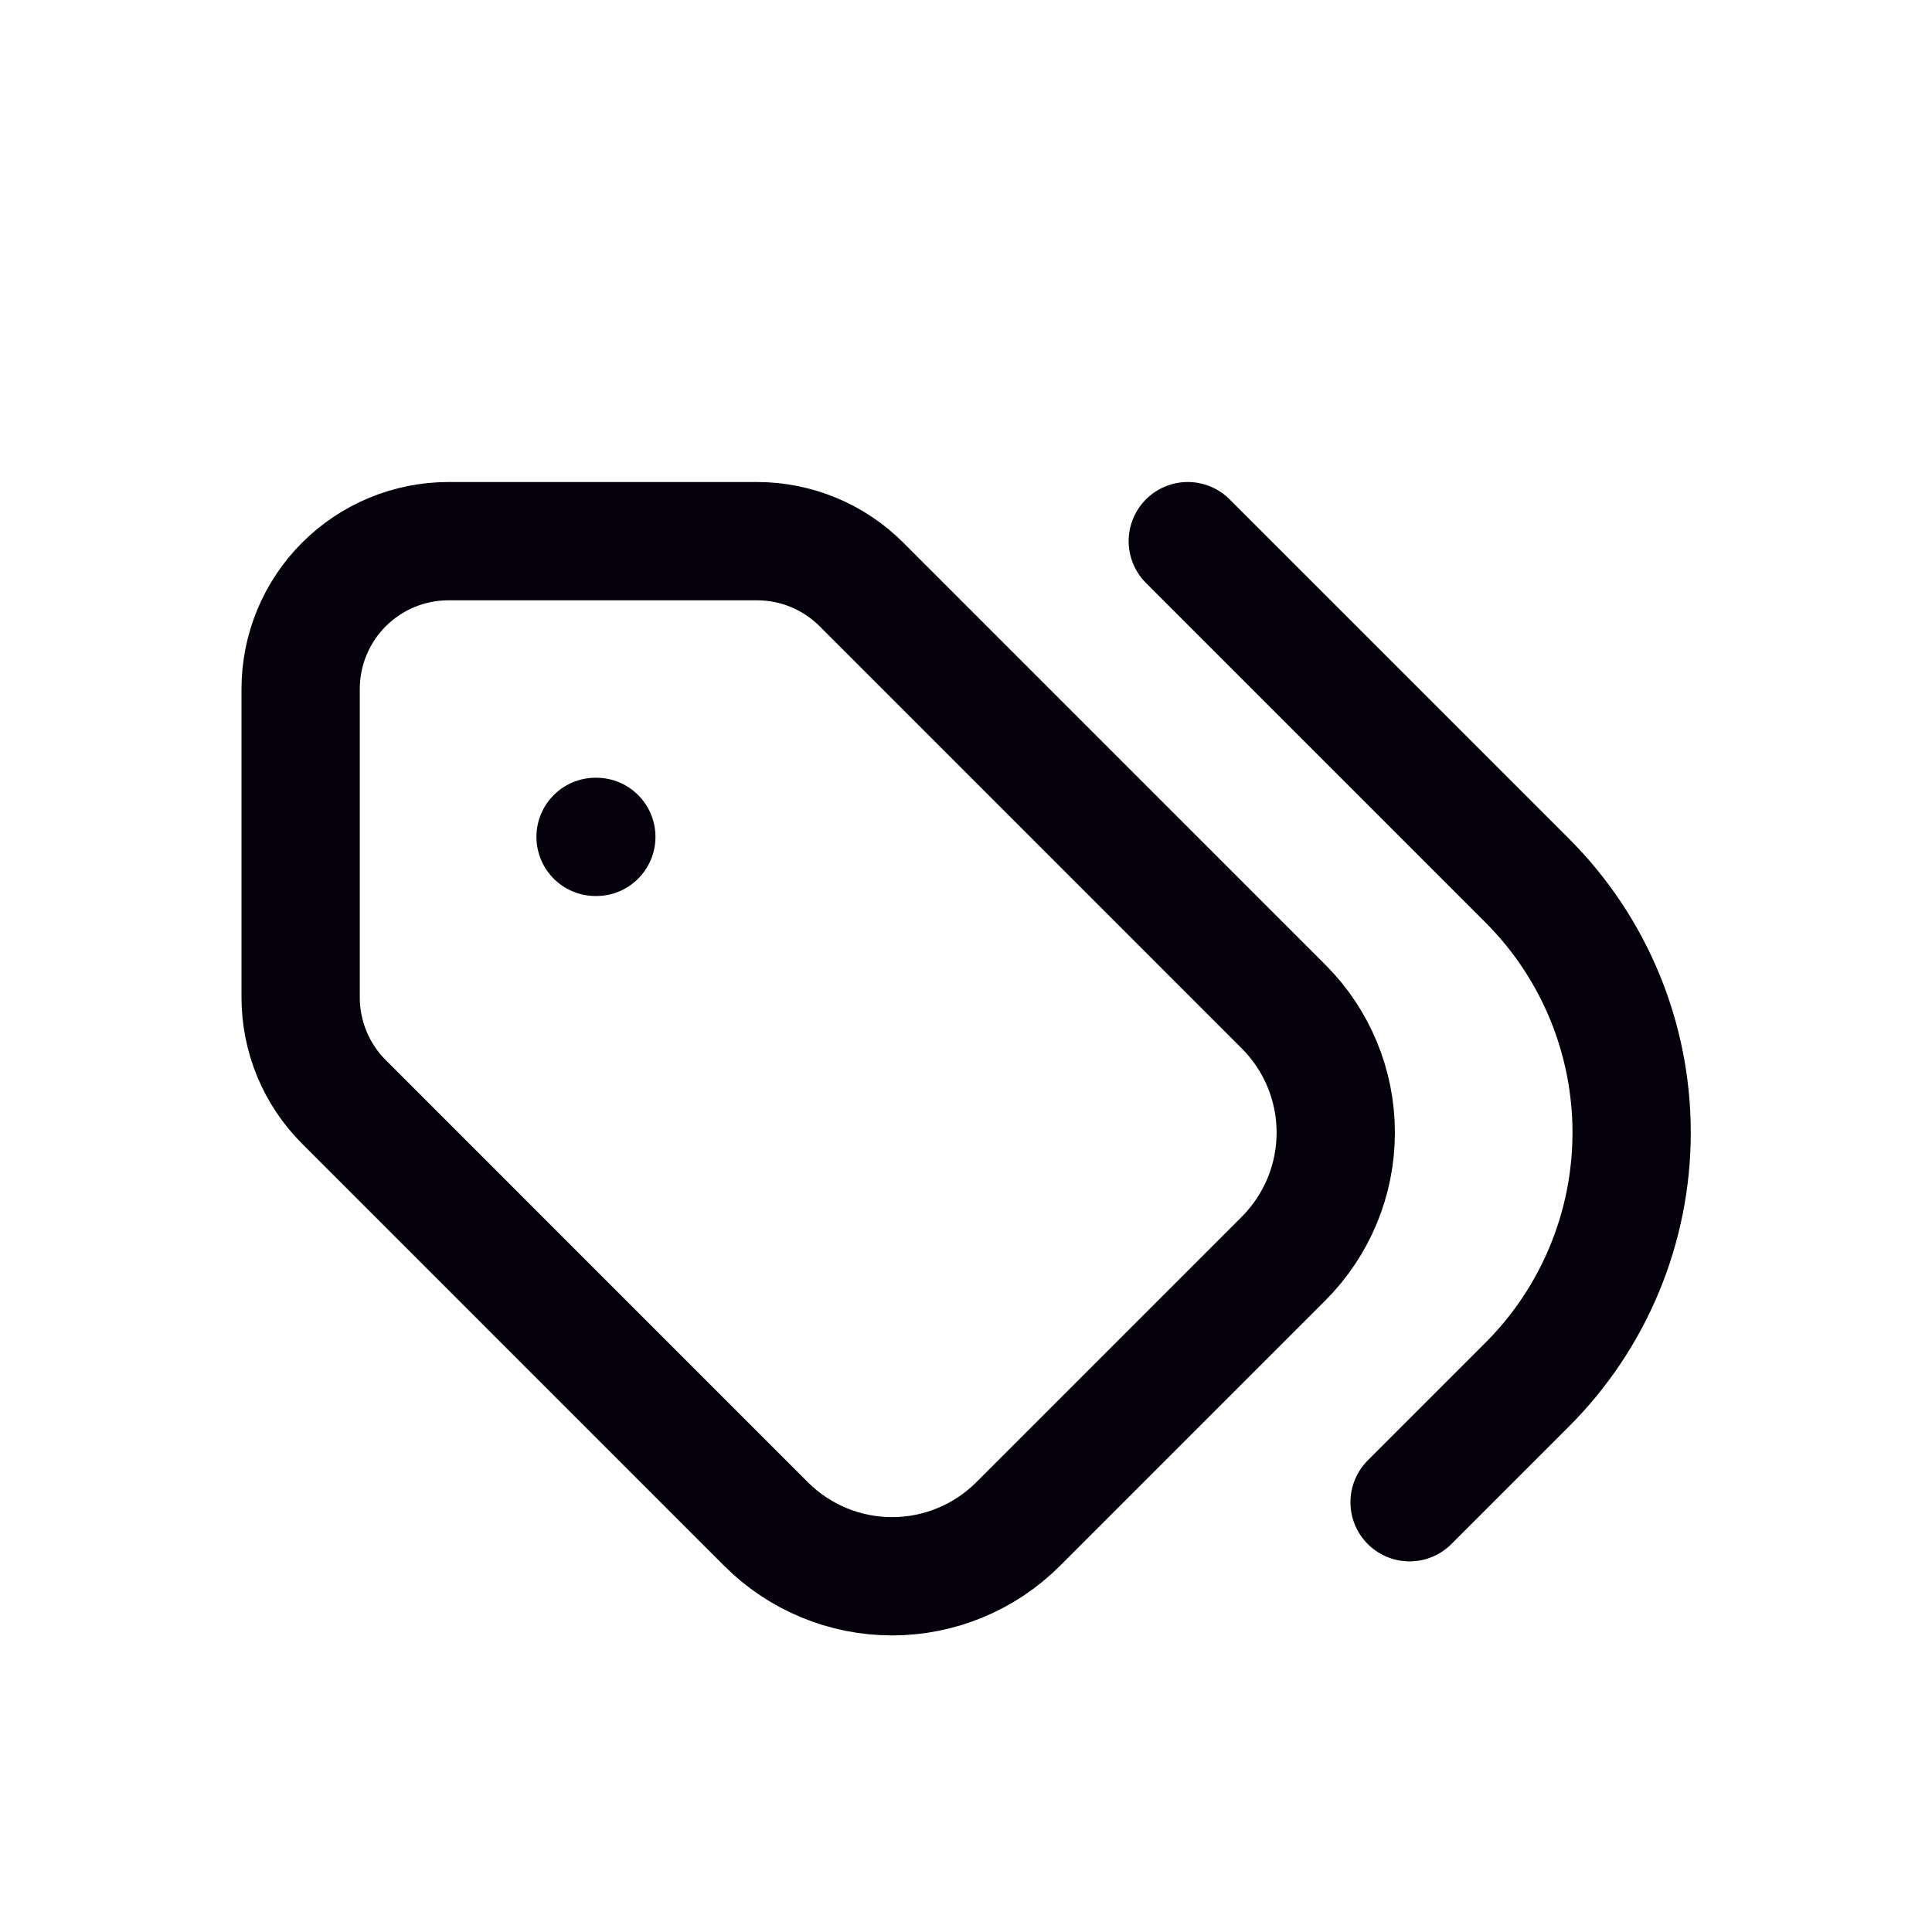 <svg width="49" height="49" viewBox="0 0 49 49" fill="none" xmlns="http://www.w3.org/2000/svg">
<path d="M7.625 17.475V25.297C7.625 26.292 8.02 27.245 8.724 27.948L19.43 38.655C20.277 39.502 21.427 39.978 22.625 39.978C23.823 39.978 24.973 39.502 25.82 38.655L32.555 31.92C33.402 31.072 33.878 29.923 33.878 28.725C33.878 27.526 33.402 26.377 32.555 25.53L21.849 14.823C21.146 14.12 20.192 13.725 19.198 13.725H11.375C10.38 13.725 9.427 14.12 8.723 14.823C8.02 15.526 7.625 16.48 7.625 17.475Z" stroke="#04010C" stroke-width="3" stroke-linecap="round" stroke-linejoin="round"/>
<path d="M35.75 38.1L38.735 35.115C40.43 33.42 41.382 31.121 41.382 28.725C41.382 26.328 40.43 24.029 38.735 22.335L30.125 13.725" stroke="#04010C" stroke-width="3" stroke-linecap="round" stroke-linejoin="round"/>
<path d="M15.124 21.225H15.105" stroke="#04010C" stroke-width="3" stroke-linecap="round" stroke-linejoin="round"/>
</svg>

